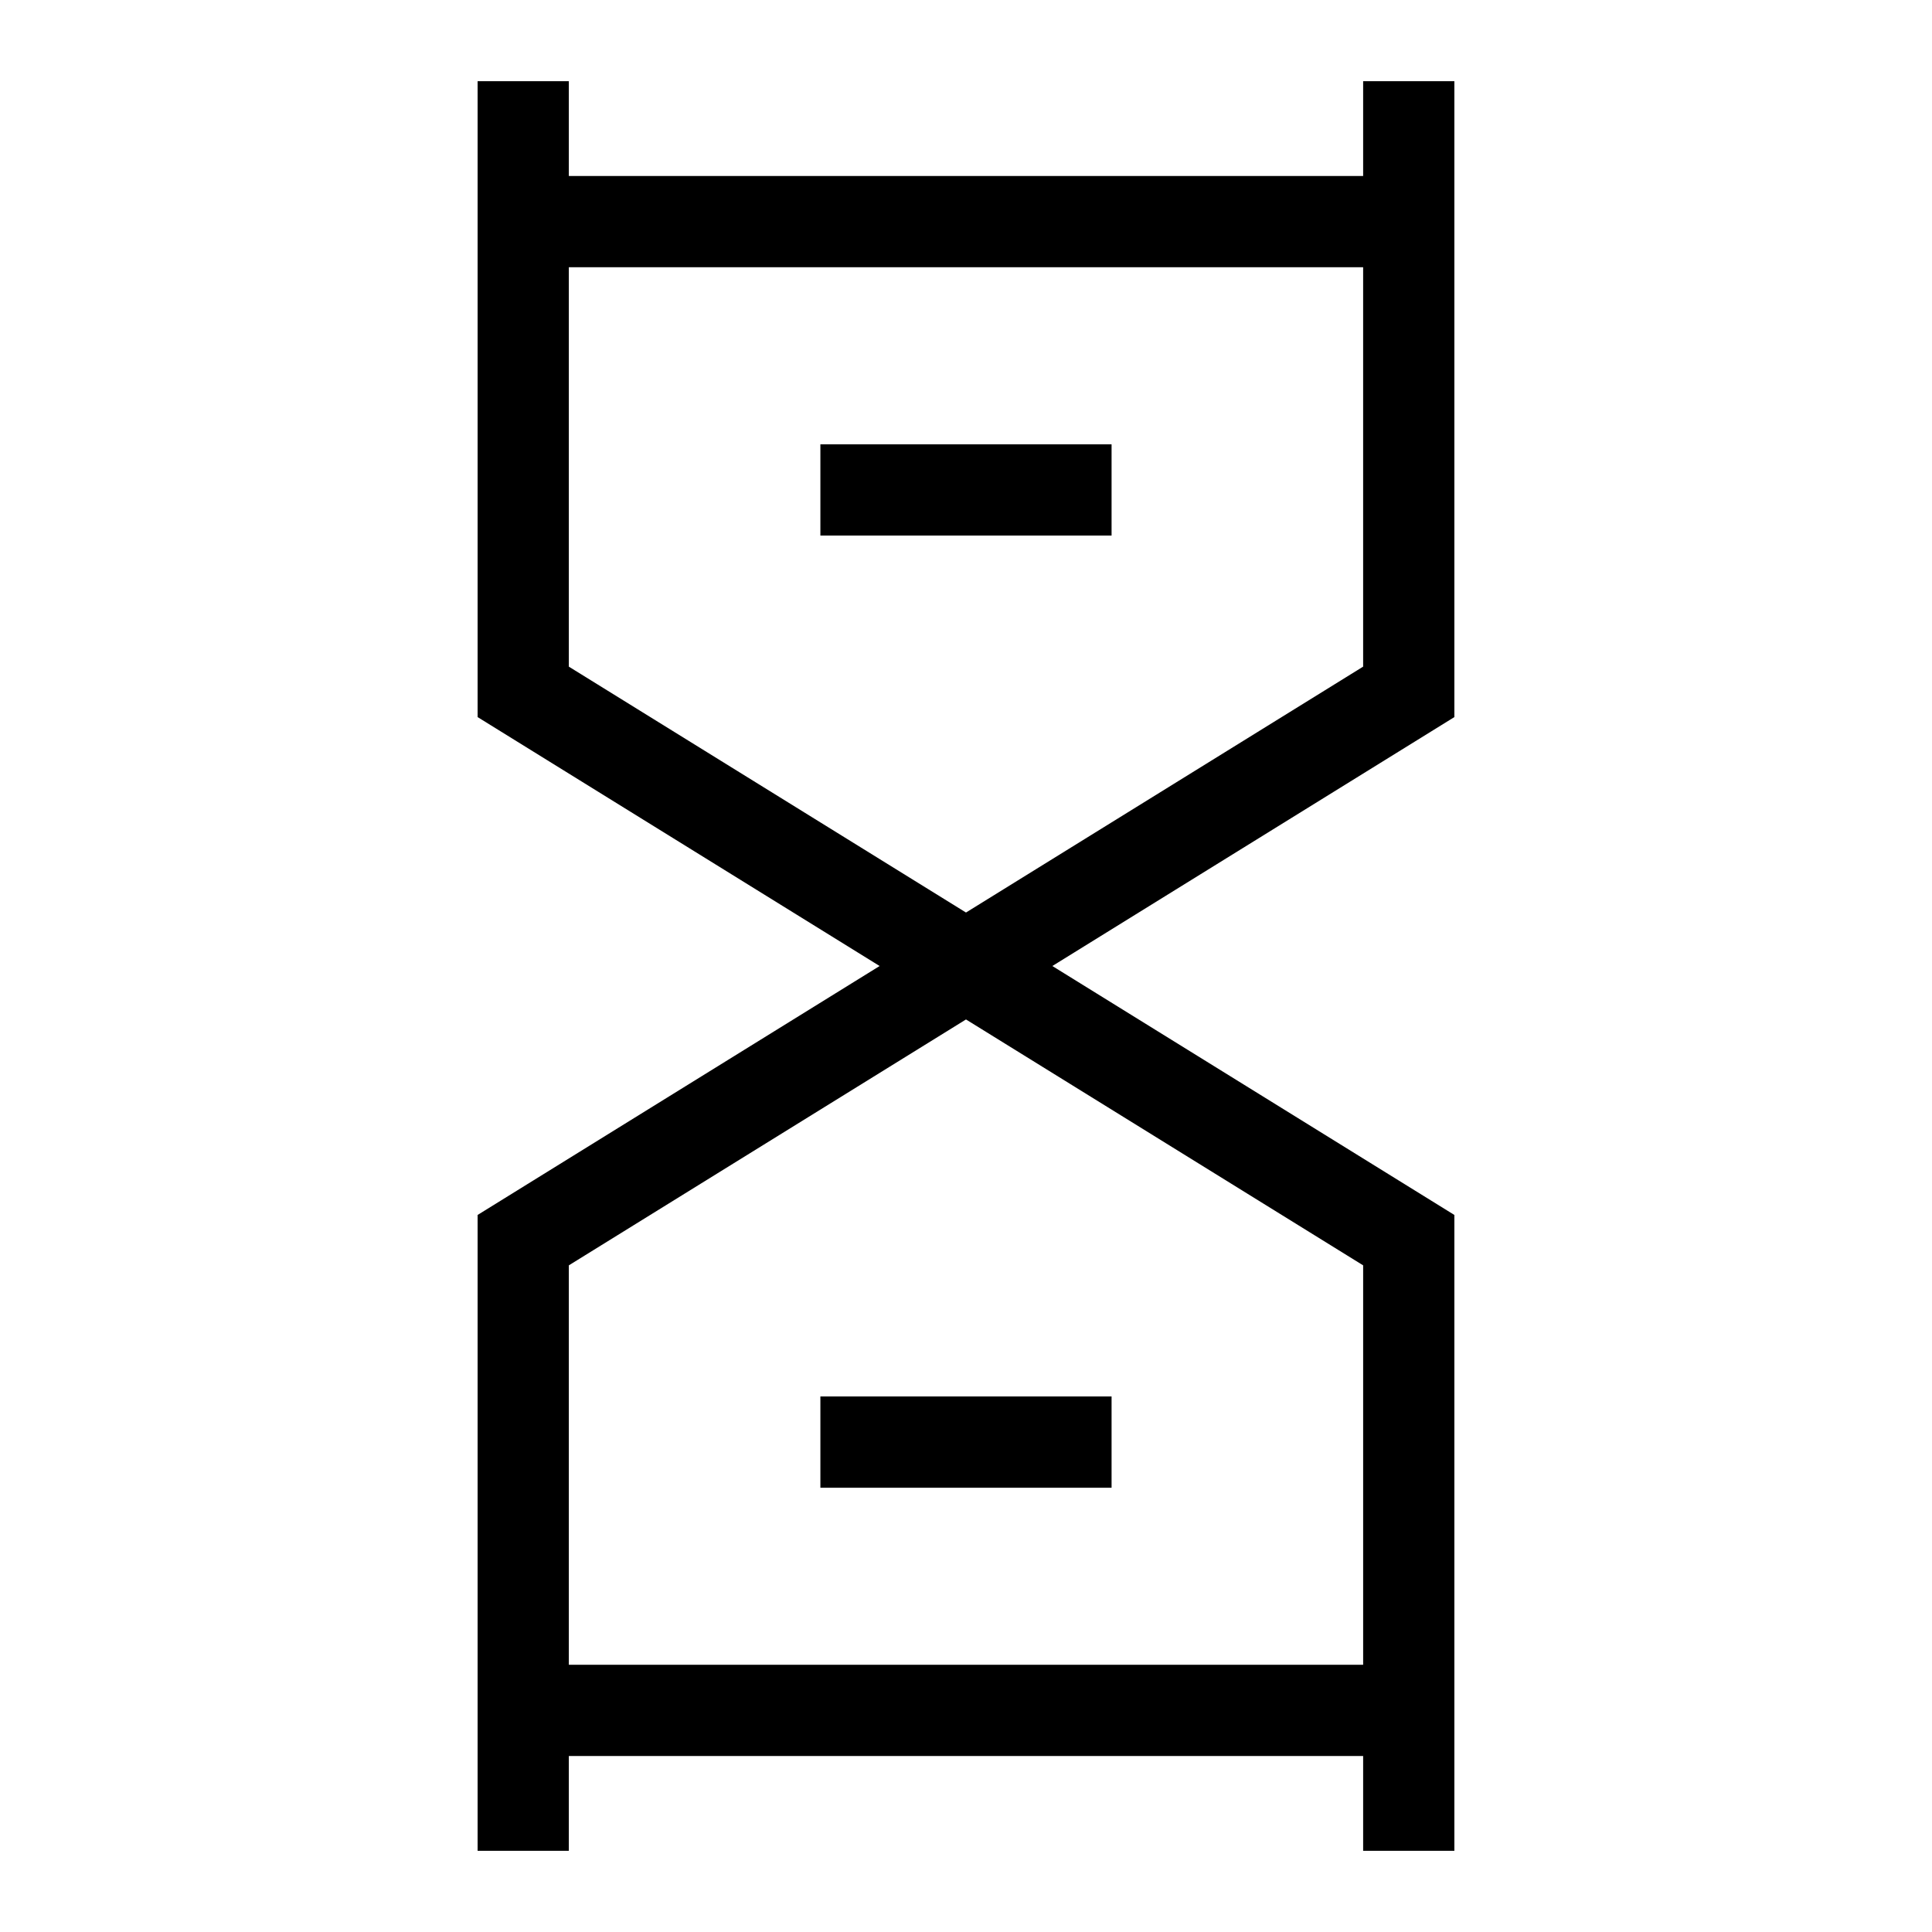 <?xml version="1.0" encoding="UTF-8"?>
<!-- Uploaded to: ICON Repo, www.iconrepo.com, Generator: ICON Repo Mixer Tools -->
<svg fill="#000000" width="800px" height="800px" version="1.1" viewBox="144 144 512 512" xmlns="http://www.w3.org/2000/svg">
 <path d="m361.41 261.74h77.168v24.184h-77.168zm0 252.34h77.168v24.184h-77.168zm-66.664-323.44h210.5v-25.125h24.176v168.52l-106.54 65.969 106.54 65.973v168.51h-24.176v-25.125h-210.5v25.125h-24.176v-168.51l106.54-65.973-106.54-65.969v-168.52h24.176zm210.5 24.176h-210.5v105.85l105.25 65.164 105.25-65.164v-105.85zm-105.25 199.35-105.25 65.164v105.85h210.5v-105.85l-105.25-65.164z"/>
</svg>